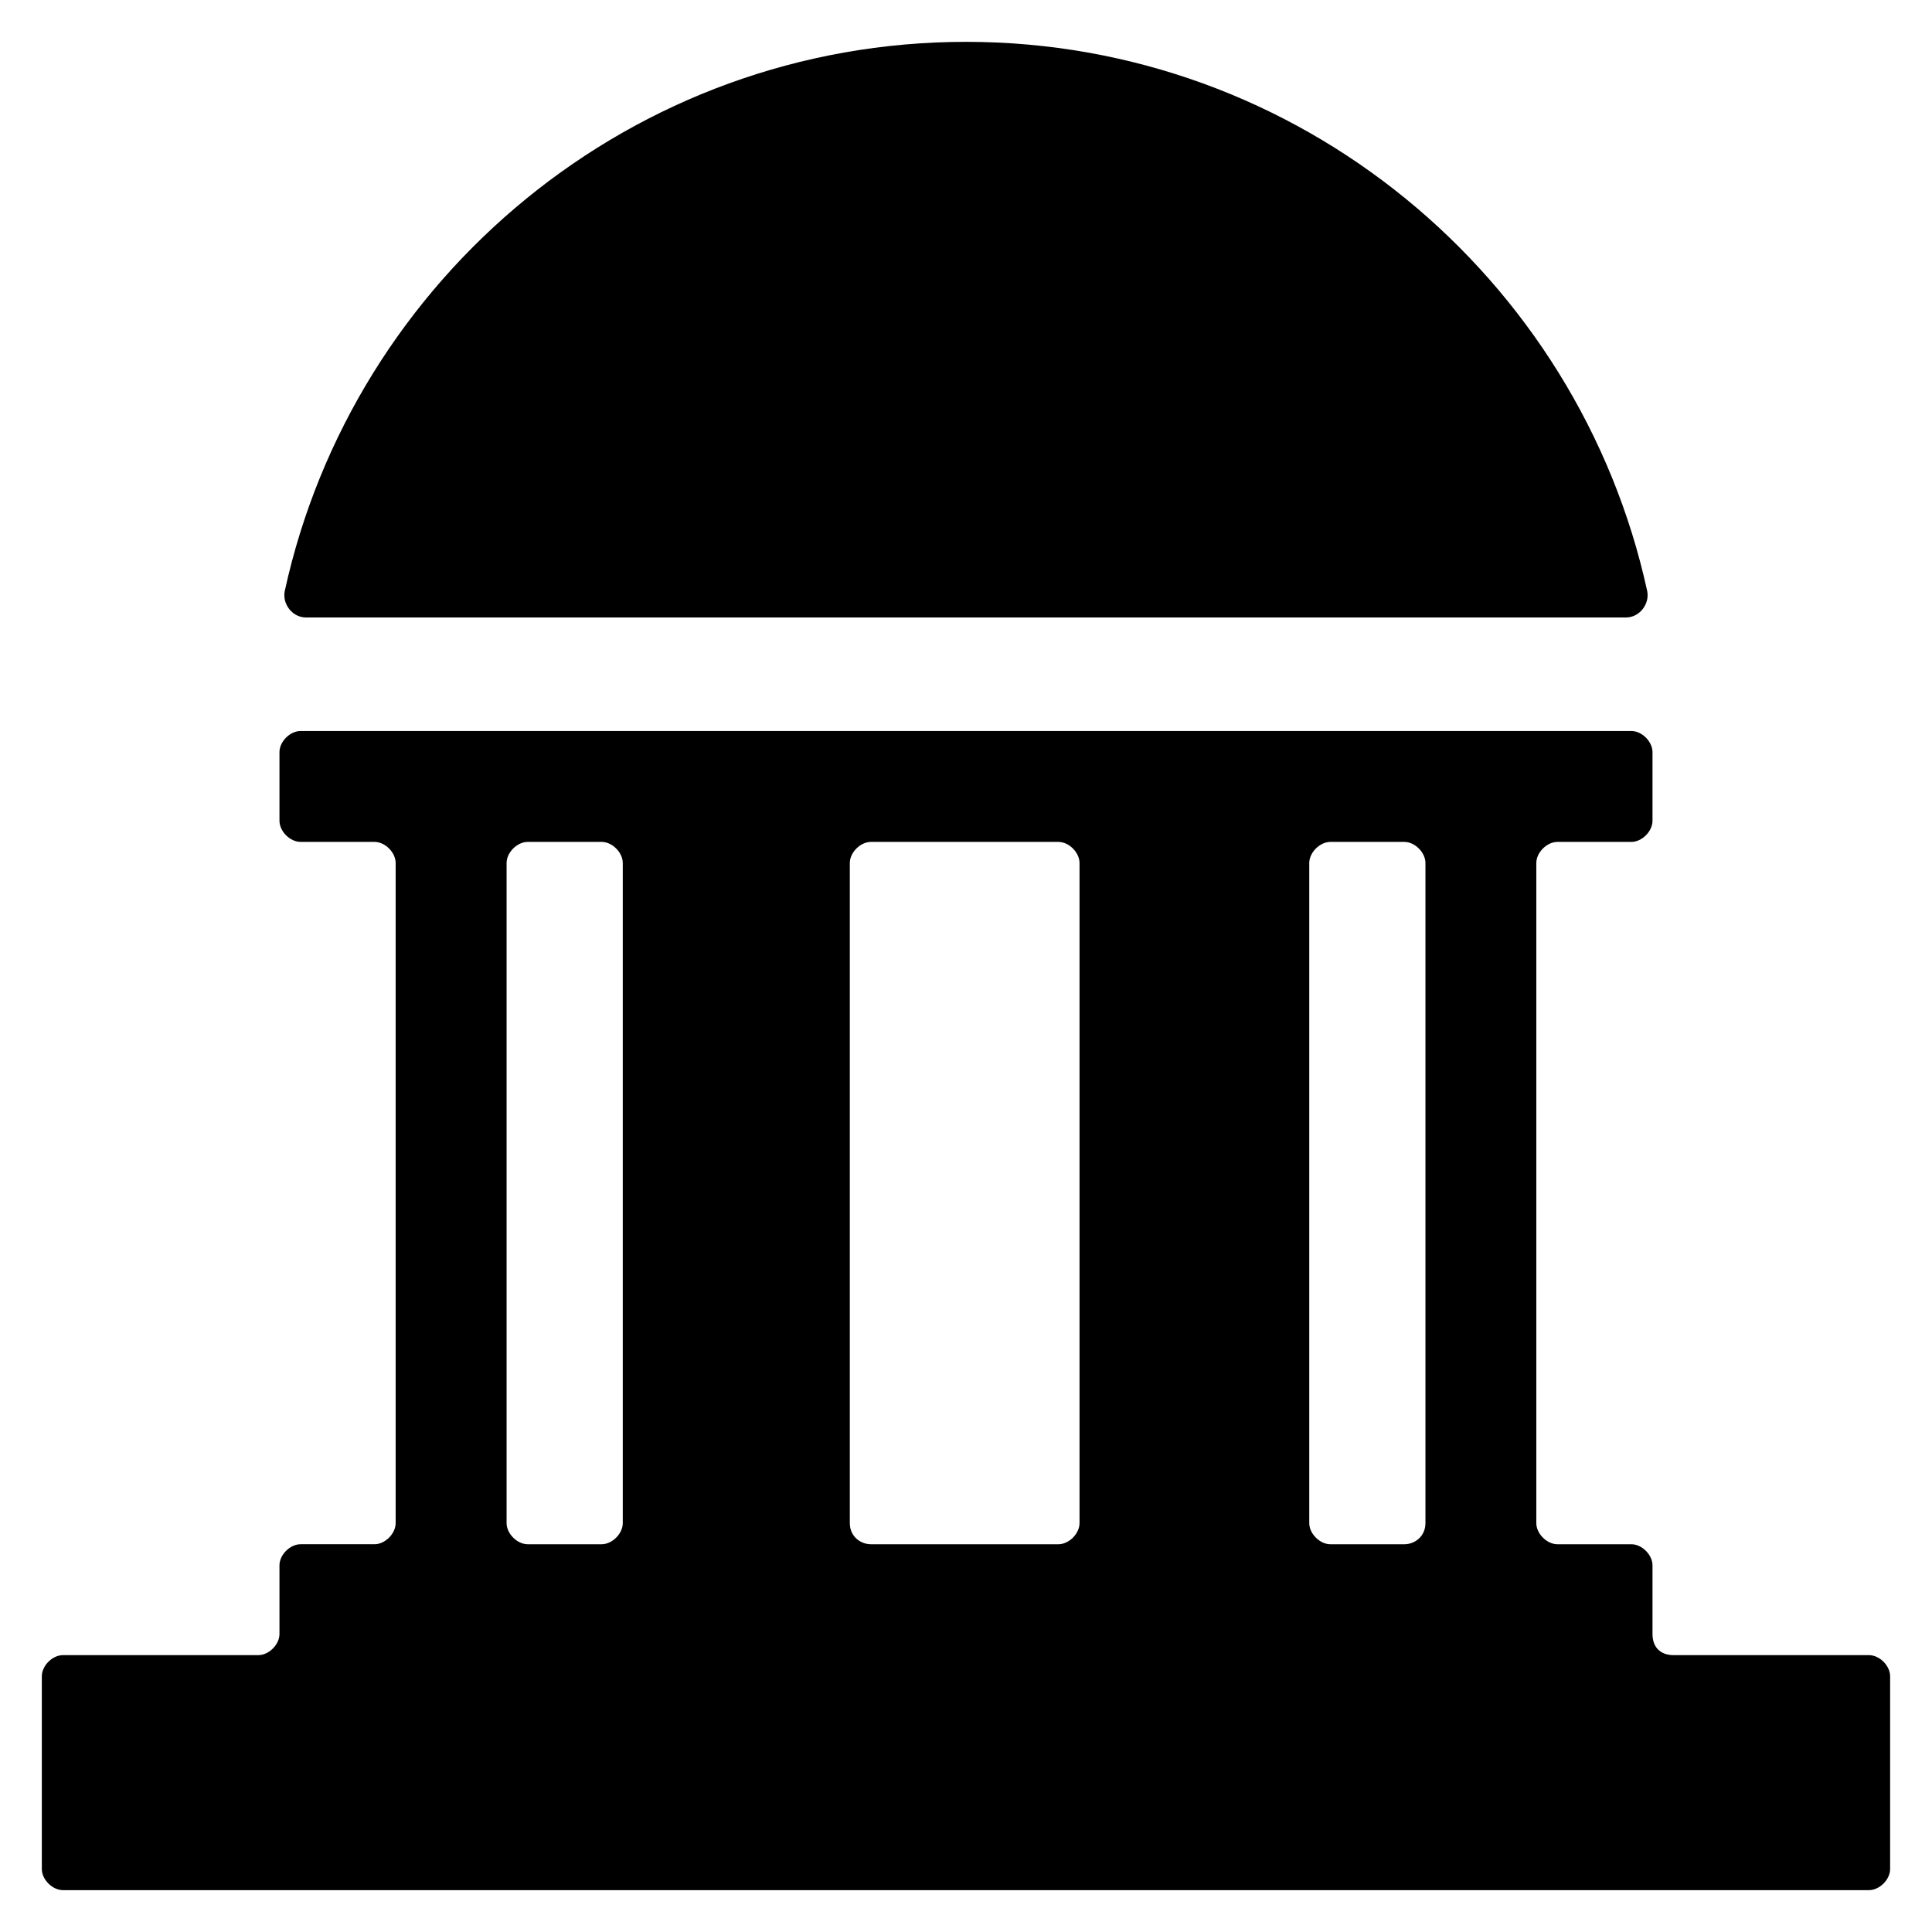<?xml version="1.0" encoding="UTF-8"?>
<!-- Uploaded to: ICON Repo, www.iconrepo.com, Generator: ICON Repo Mixer Tools -->
<svg fill="#000000" width="800px" height="800px" version="1.1" viewBox="144 144 512 512" xmlns="http://www.w3.org/2000/svg">
 <g>
  <path d="m400 155.09c-88.168 0-162.34 62.277-180.54 145.55-0.699 3.5 2.098 6.996 5.598 6.996h349.87c3.5 0 6.297-3.5 5.598-6.996-18.191-83.27-92.363-145.55-180.53-145.55z"/>
  <path d="m581.93 577.03v-18.191c0-2.801-2.801-5.598-5.598-5.598h-19.594c-2.801 0-5.598-2.801-5.598-5.598v-174.93c0-2.801 2.801-5.598 5.598-5.598h19.594c2.801 0 5.598-2.801 5.598-5.598v-18.191c0-2.801-2.801-5.598-5.598-5.598l-352.67-0.004c-2.801 0-5.598 2.801-5.598 5.598v18.191c0 2.801 2.801 5.598 5.598 5.598h19.594c2.801 0 5.598 2.801 5.598 5.598v174.93c0 2.801-2.801 5.598-5.598 5.598h-19.594c-2.801 0-5.598 2.801-5.598 5.598v18.191c0 2.801-2.801 5.598-5.598 5.598l-51.781 0.004c-2.801 0-5.598 2.801-5.598 5.598v51.082c0 2.797 2.801 5.598 5.598 5.598h478.62c2.801 0 5.598-2.801 5.598-5.598v-51.082c0-2.801-2.801-5.598-5.598-5.598h-51.781c-3.496 0-5.594-2.098-5.594-5.598zm-212.72-29.387v-174.93c0-2.801 2.801-5.598 5.598-5.598h49.68c2.801 0 5.598 2.801 5.598 5.598v174.93c0 2.801-2.801 5.598-5.598 5.598h-49.68c-2.801 0-5.598-2.102-5.598-5.598zm146.95 5.598h-19.594c-2.801 0-5.598-2.801-5.598-5.598v-174.93c0-2.801 2.801-5.598 5.598-5.598h19.594c2.801 0 5.598 2.801 5.598 5.598v174.93c0 3.496-2.801 5.598-5.598 5.598zm-232.31-186.13h19.594c2.801 0 5.598 2.801 5.598 5.598v174.93c0 2.801-2.801 5.598-5.598 5.598h-19.594c-2.801 0-5.598-2.801-5.598-5.598v-174.93c0-2.797 2.797-5.598 5.598-5.598z"/>
 </g>
</svg>